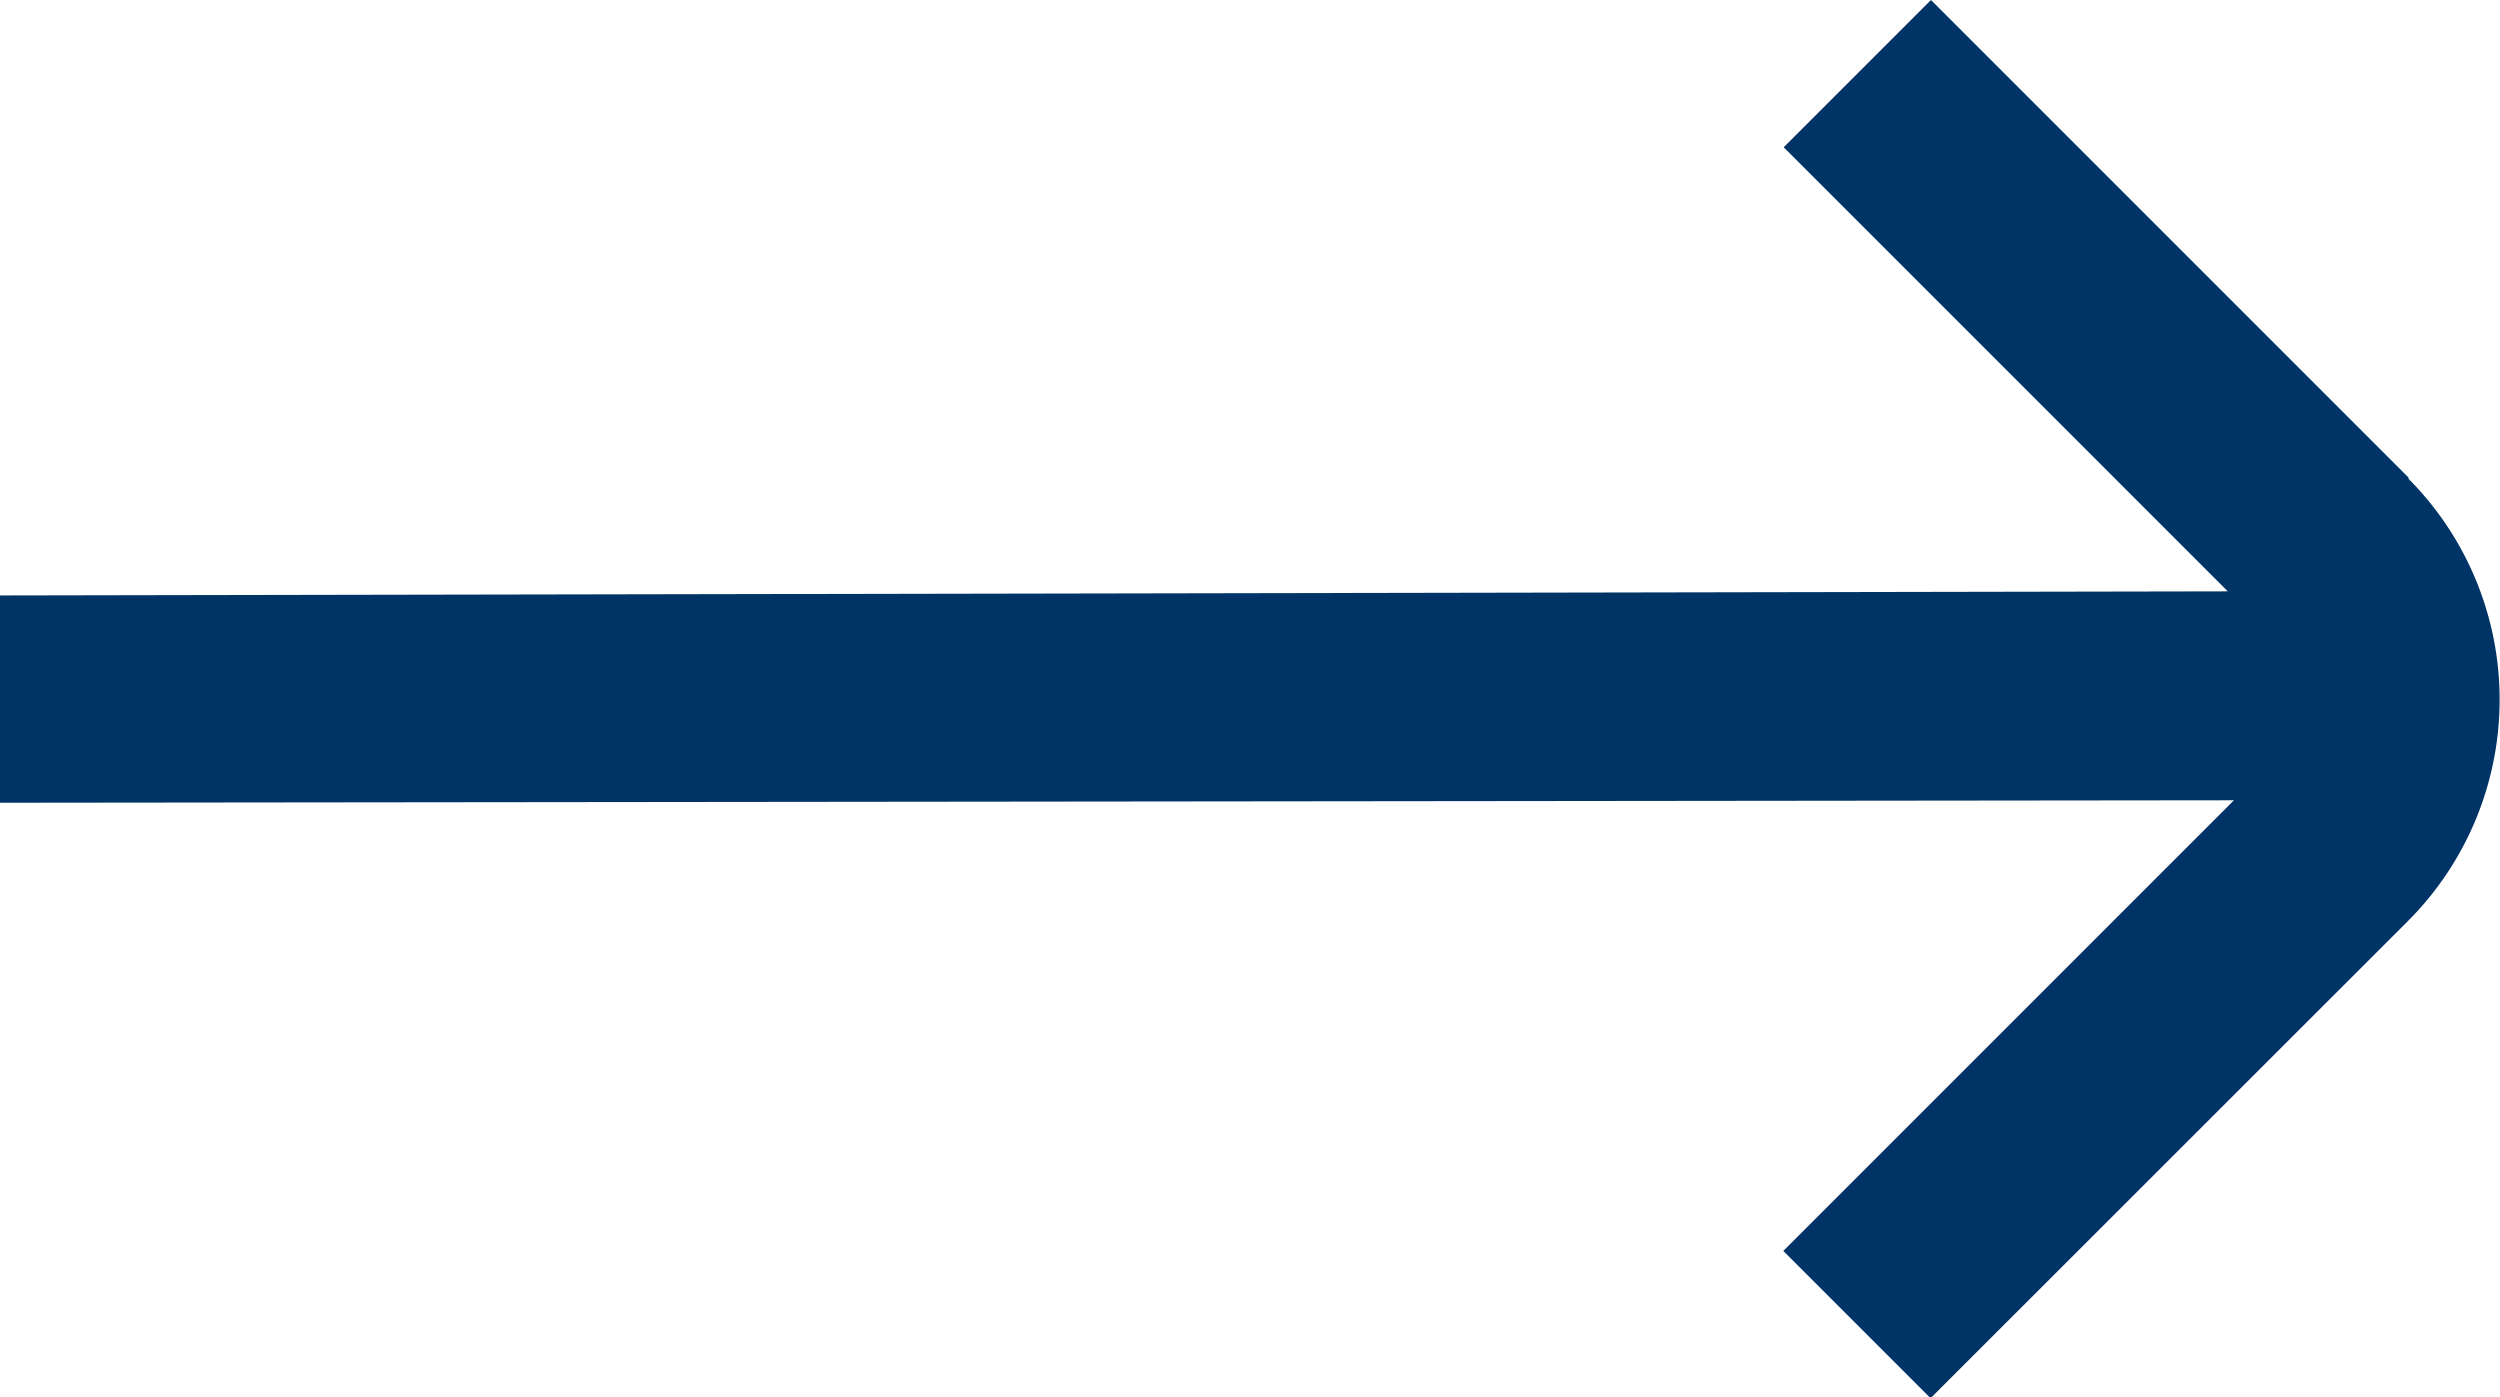 <svg xmlns="http://www.w3.org/2000/svg" id="_01_align_center" data-name="01 align center" width="12.205" height="6.822" viewBox="0 0 12.205 6.822">
  <path id="Trazado_2058" data-name="Trazado 2058" d="M11.759,7.625,9.427,5.293l-.719.719L10.876,8.18,0,8.2V9.212L10.906,9.2l-2.2,2.2.719.719,2.333-2.332a1.529,1.529,0,0,0,0-2.157Z" transform="translate(0 -5.293)" fill="#036"/>
</svg>